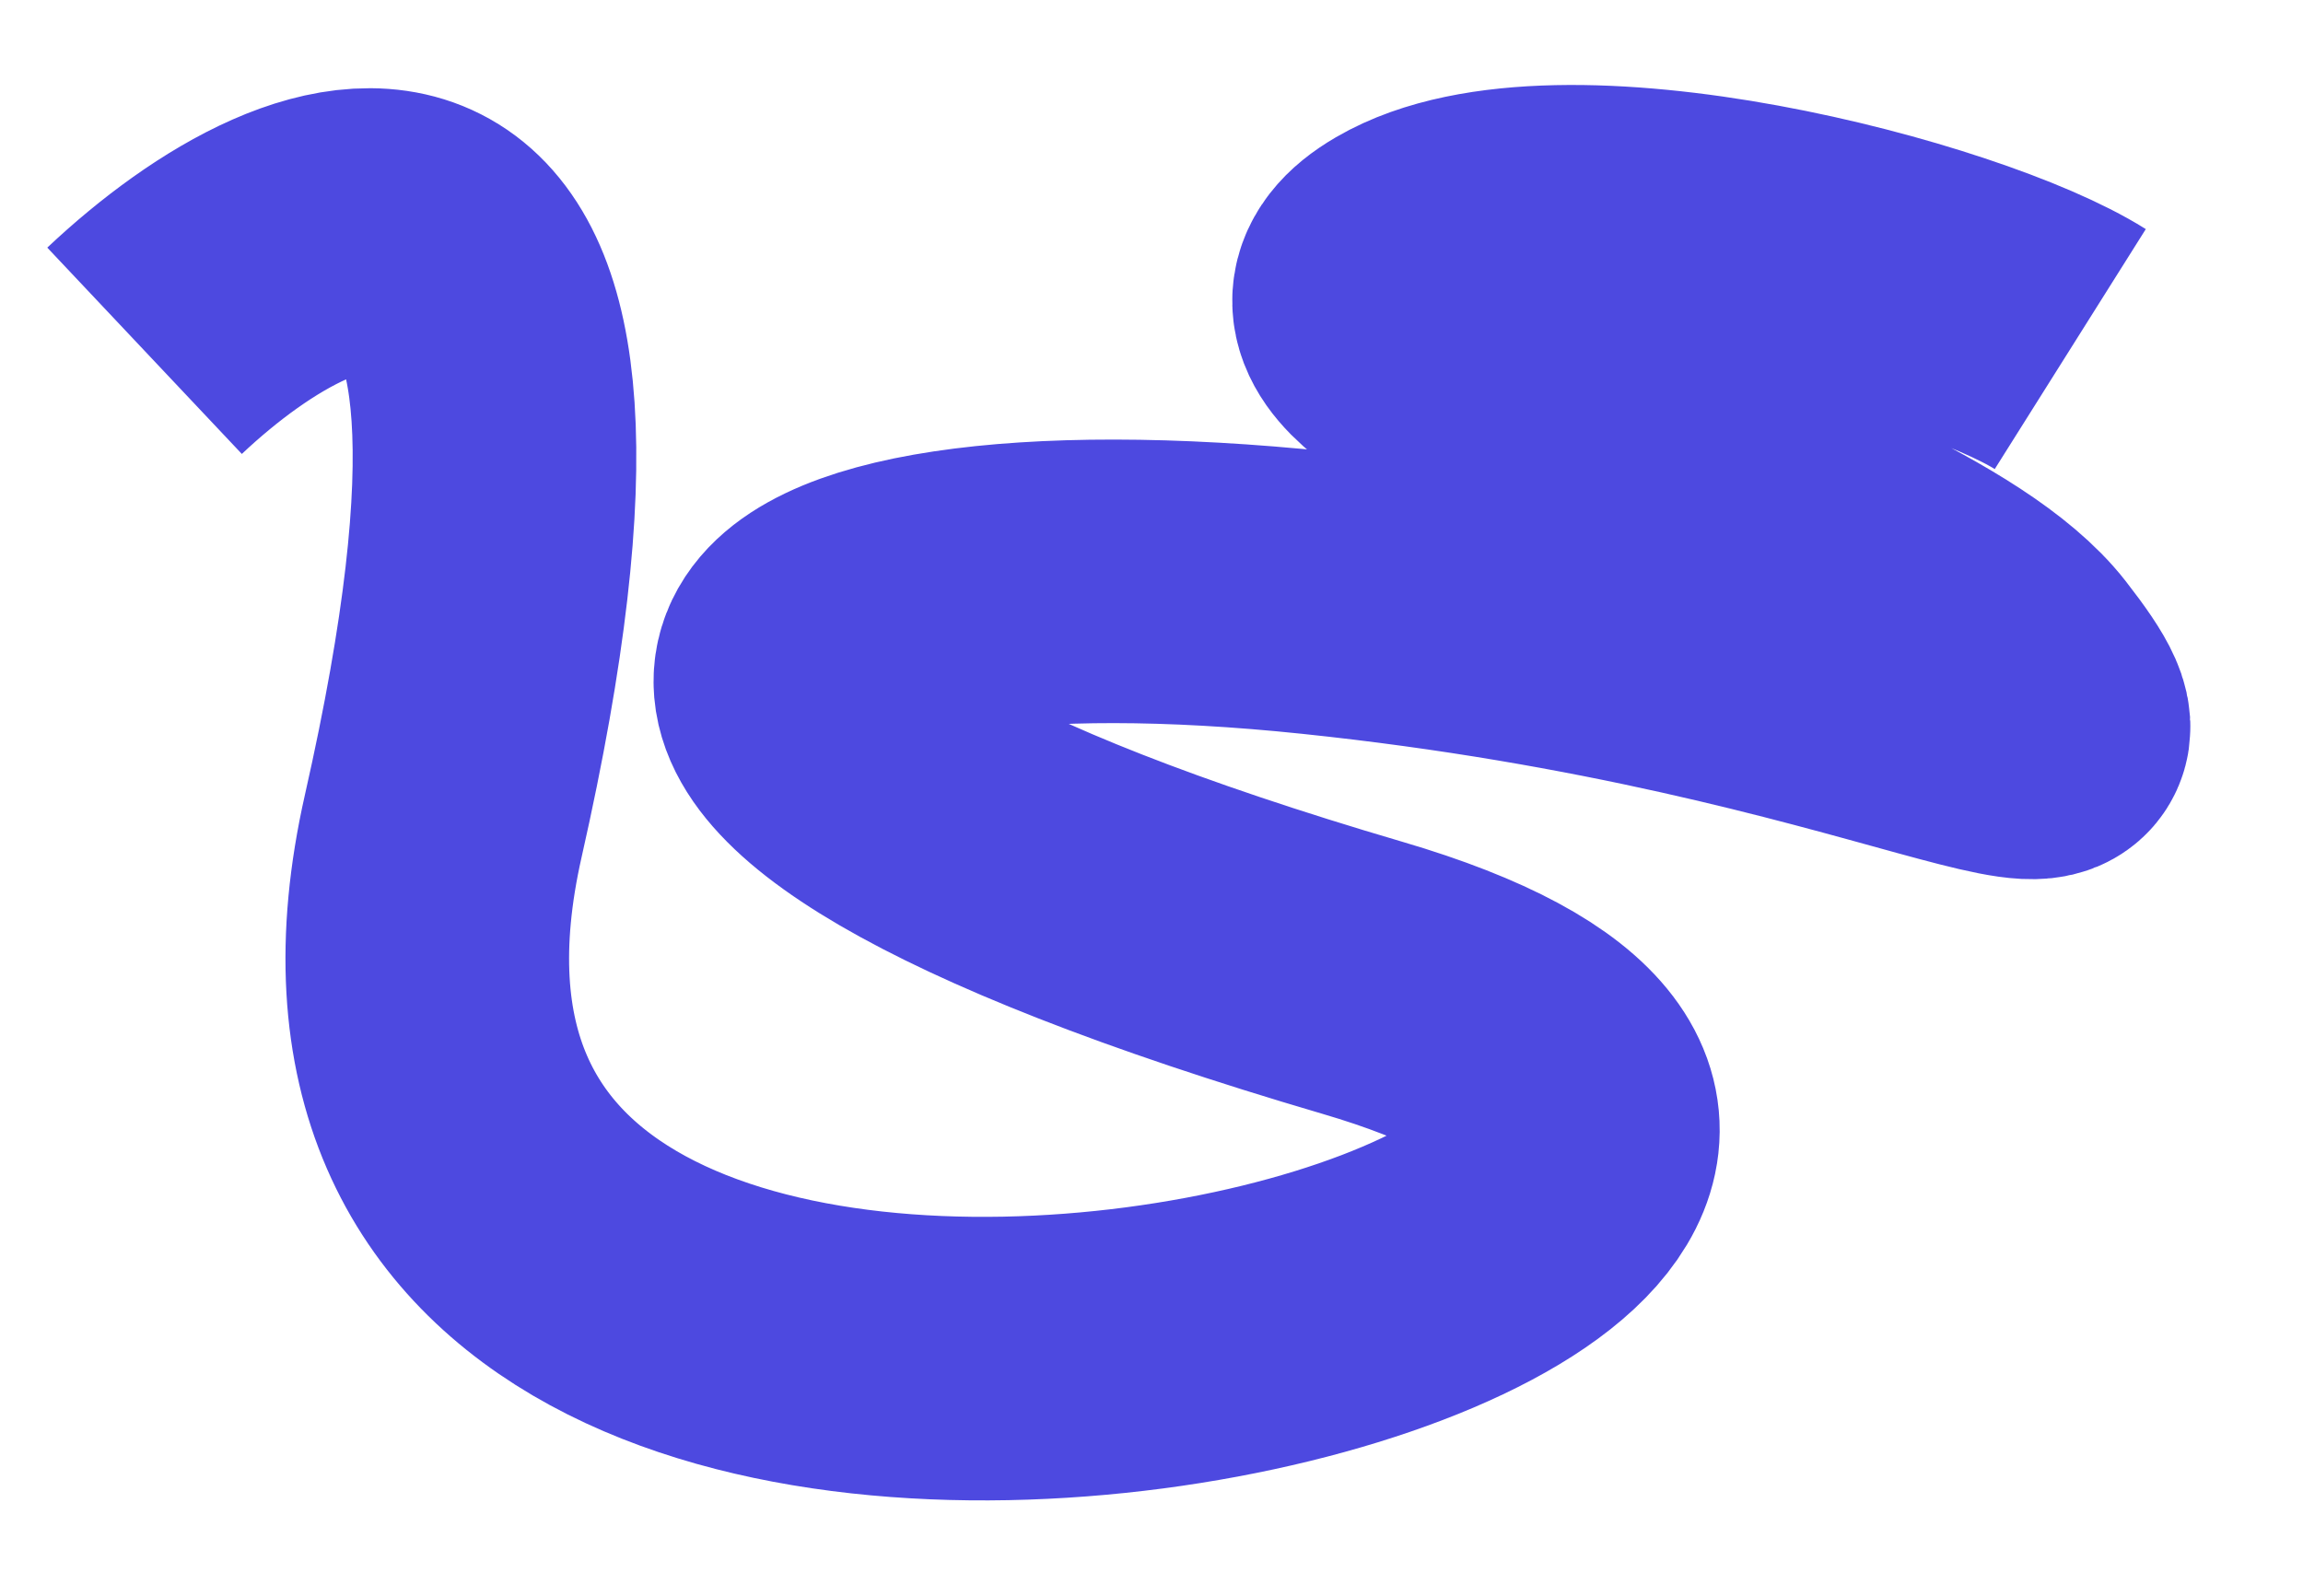 <?xml version="1.0" encoding="UTF-8"?> <svg xmlns="http://www.w3.org/2000/svg" width="1624" height="1126" viewBox="0 0 1624 1126" fill="none"><mask id="mask0_2089_7" style="mask-type:alpha" maskUnits="userSpaceOnUse" x="0" y="0" width="1624" height="1126"><rect width="1624" height="1126" fill="#564DF8"></rect></mask><g mask="url(#mask0_2089_7)"><path d="M1459.89 246.232C1380.39 196.203 1098.2 121.59 992.344 183.238C860.024 260.299 1328.14 353.498 1420.15 471.451C1512.16 589.404 1343.47 461.515 928.391 418.128C513.308 374.741 356.454 512.136 960.65 689.688C1564.85 867.24 162.87 1244 312.568 582.623C432.327 53.519 226.505 130.002 101.94 247.431" stroke="#4D49E0" stroke-width="200"></path></g></svg> 